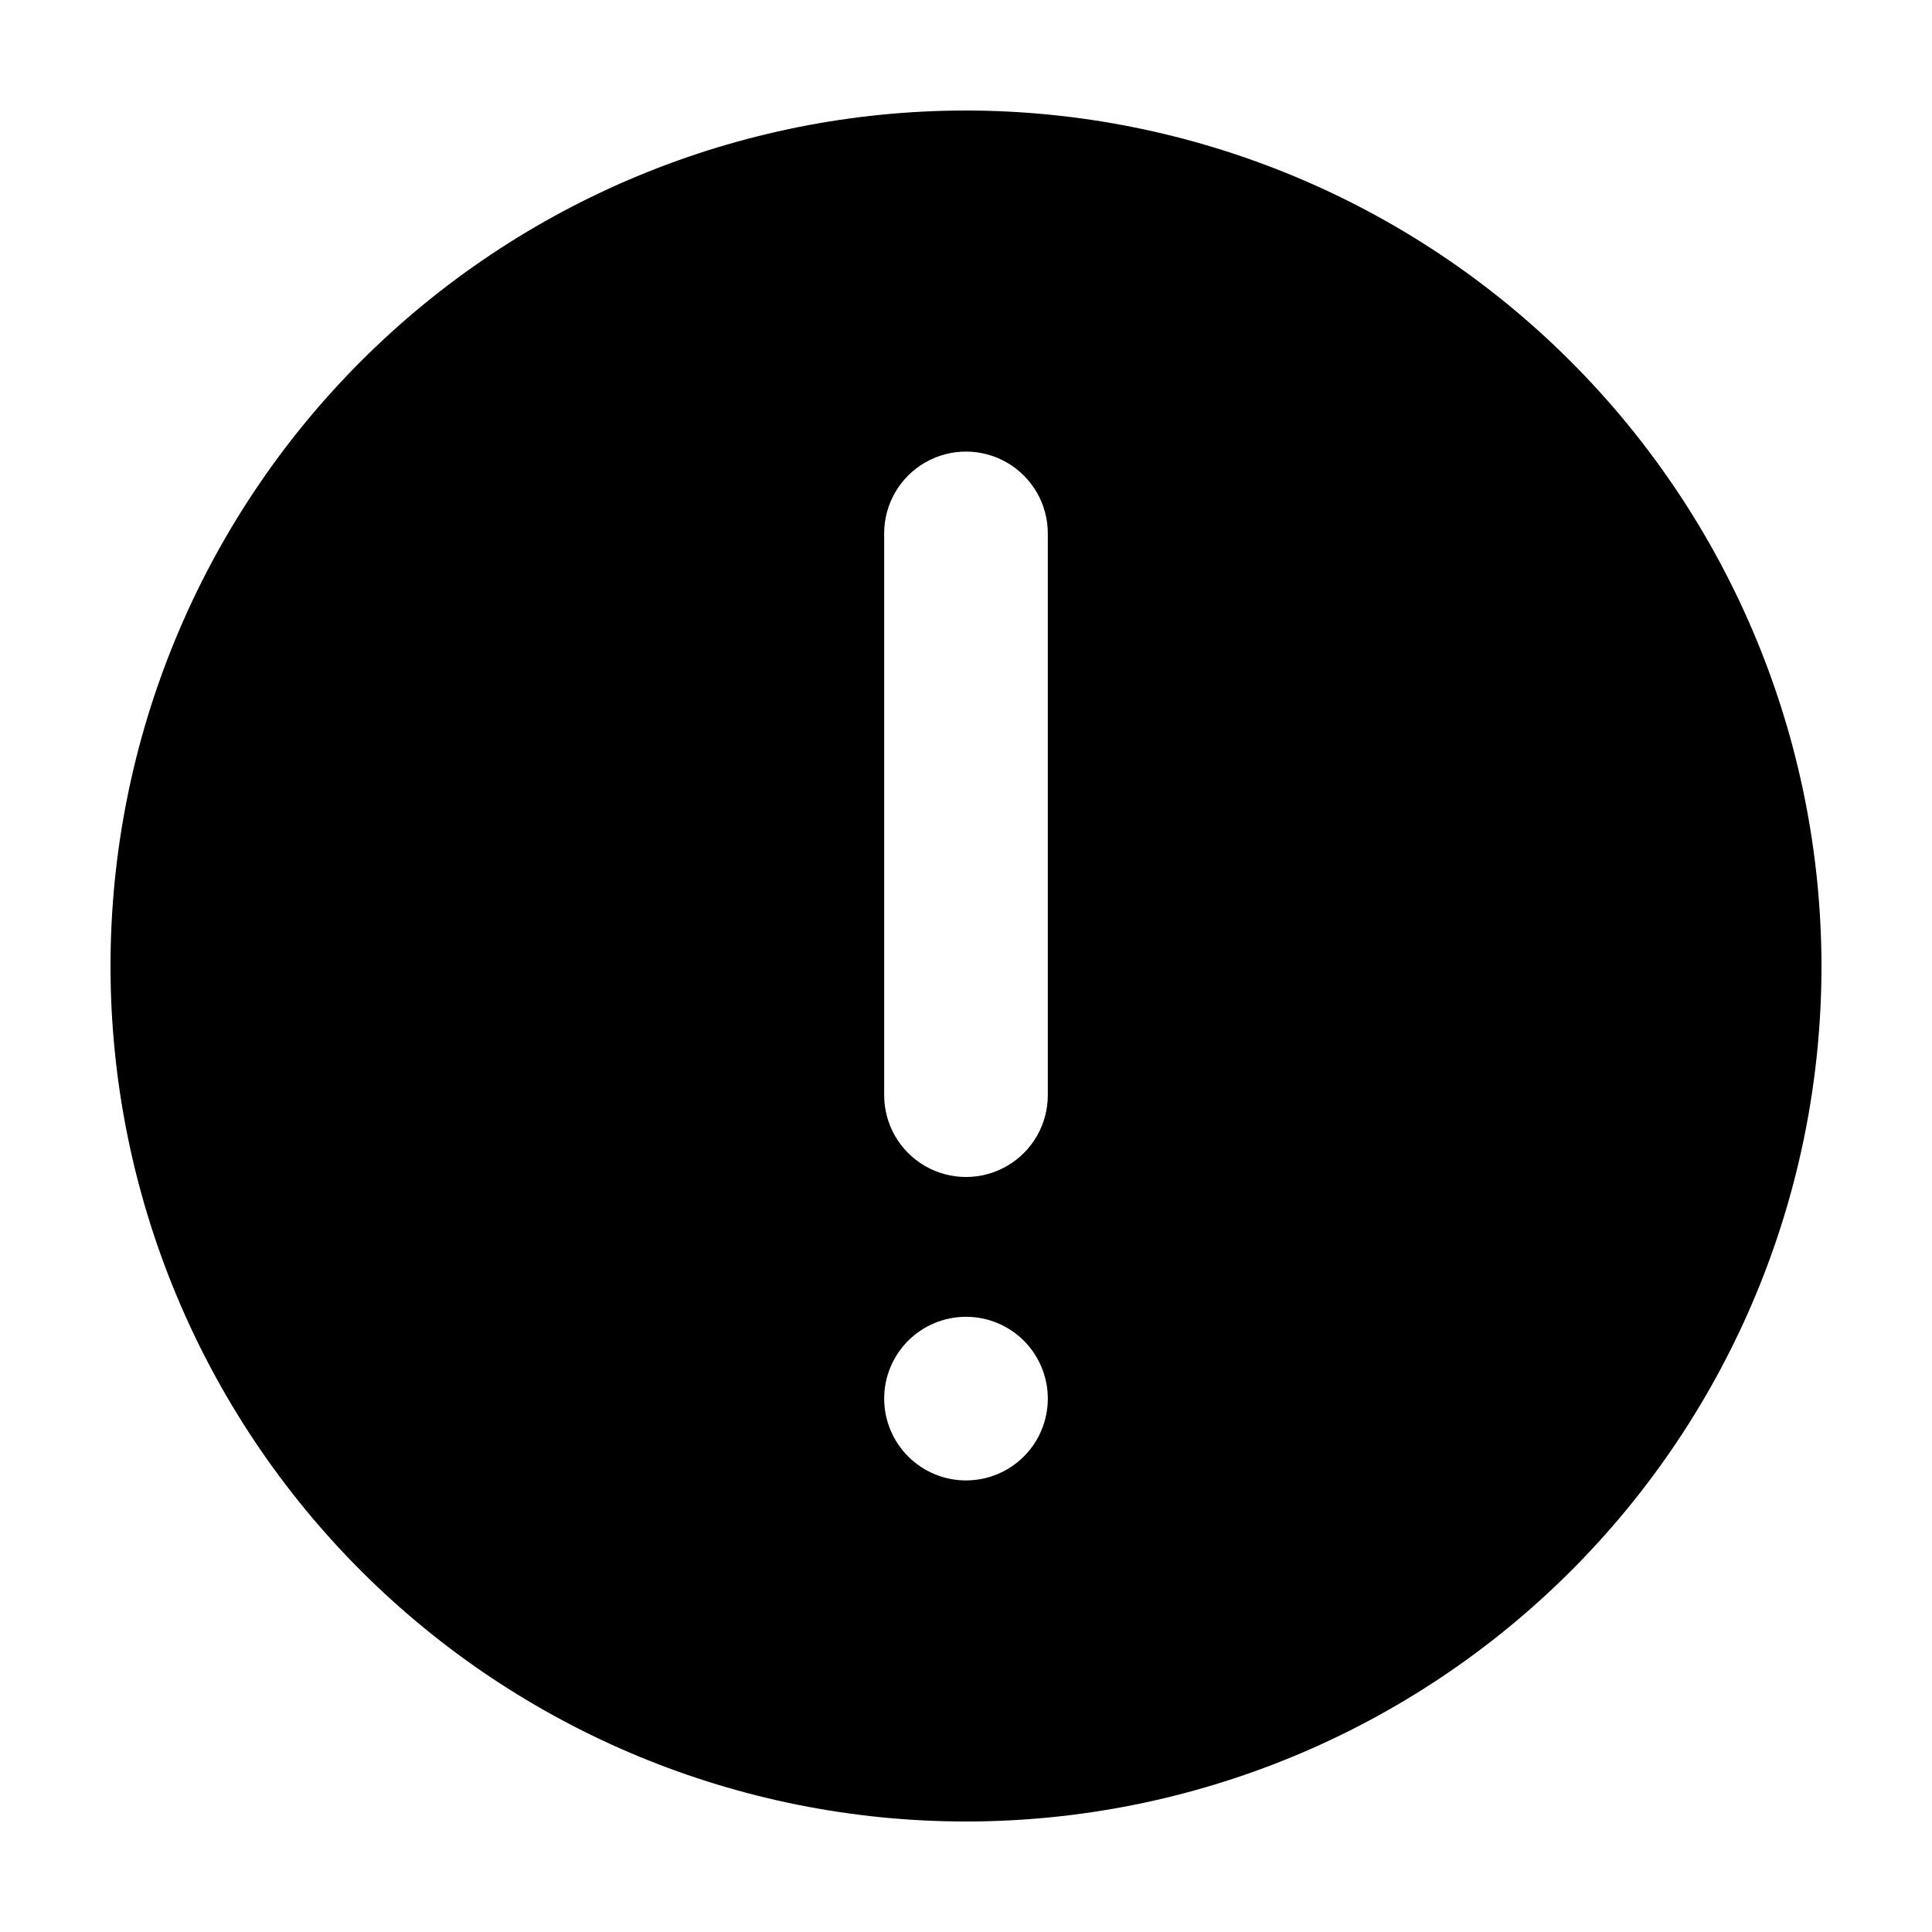 <?xml version="1.0" encoding="UTF-8"?>
<!-- Uploaded to: SVG Repo, www.svgrepo.com, Generator: SVG Repo Mixer Tools -->
<svg fill="#000000" width="800px" height="800px" version="1.1" viewBox="144 144 512 512" xmlns="http://www.w3.org/2000/svg">
 <path d="m400 173.29c-60.129 0-117.8 23.887-160.31 66.402s-66.402 100.18-66.402 160.31c0 60.125 23.887 117.79 66.402 160.31 42.516 42.52 100.18 66.402 160.31 66.402 60.125 0 117.79-23.883 160.31-66.402 42.52-42.516 66.402-100.18 66.402-160.31-0.066-60.109-23.973-117.73-66.477-160.24-42.5-42.504-100.13-66.41-160.23-66.477zm-21.688 112.07c0-7.75 4.133-14.906 10.844-18.781 6.707-3.871 14.973-3.871 21.684 0 6.707 3.875 10.84 11.031 10.84 18.781v148.87c0 7.75-4.133 14.906-10.84 18.781-6.711 3.871-14.977 3.871-21.684 0-6.711-3.875-10.844-11.031-10.844-18.781zm21.688 250.97c-5.75 0-11.266-2.285-15.332-6.352-4.066-4.066-6.352-9.582-6.352-15.332 0-5.754 2.285-11.27 6.352-15.336 4.066-4.066 9.582-6.348 15.332-6.348s11.266 2.281 15.332 6.348c4.066 4.066 6.352 9.582 6.352 15.336 0 5.75-2.285 11.266-6.352 15.332-4.066 4.066-9.582 6.352-15.332 6.352z"/>
</svg>